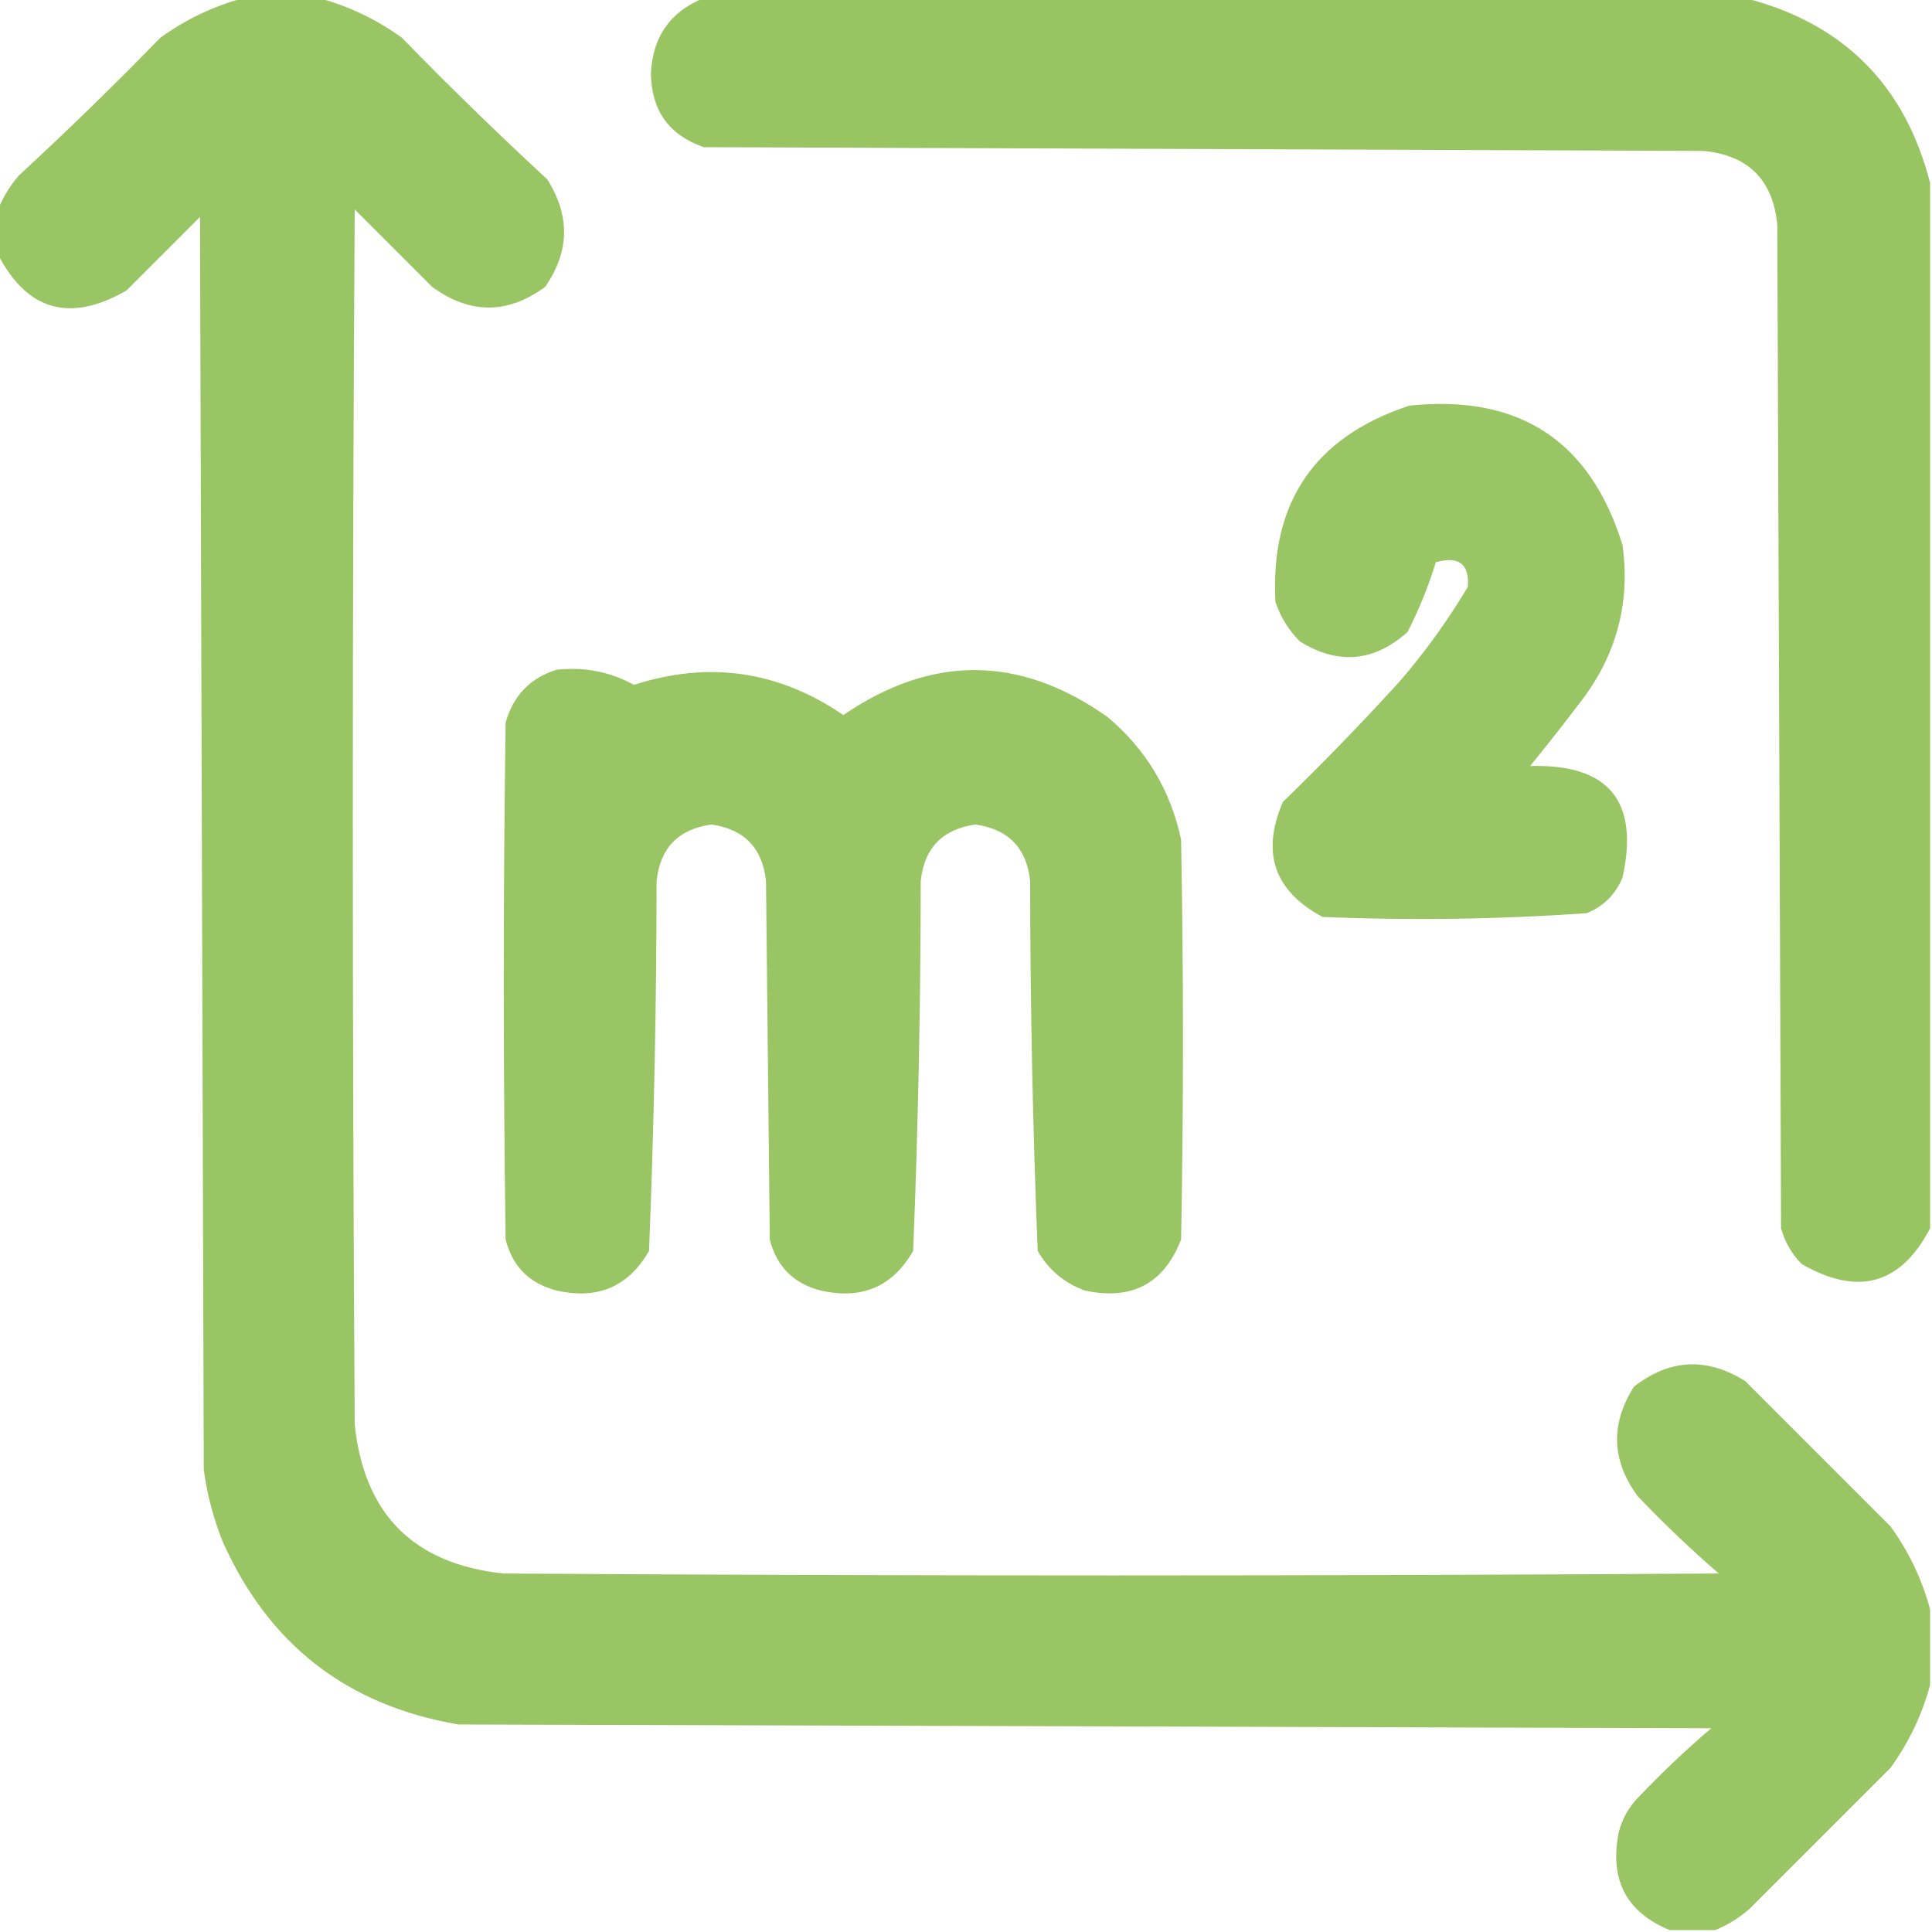 <?xml version="1.0" encoding="UTF-8"?> <svg xmlns="http://www.w3.org/2000/svg" width="512" height="512" viewBox="0 0 512 512" fill="none"><g clip-path="url(#clip0_865_340)"><path opacity="0.988" fill-rule="evenodd" clip-rule="evenodd" d="M64.5 -0.5C71.167 -0.5 77.833 -0.5 84.5 -0.5C92.4 1.615 99.734 5.115 106.5 10C119.029 22.863 131.862 35.363 145 47.5C151.128 57.125 150.961 66.625 144.5 76C134.5 83.333 124.5 83.333 114.5 76C107.667 69.167 100.833 62.333 94 55.5C93.333 162.833 93.333 270.167 94 377.5C96.5 401.333 109.667 414.5 133.5 417C240.833 417.667 348.167 417.667 455.5 417C448.03 410.532 440.864 403.698 434 396.5C427.078 387.086 426.744 377.419 433 367.5C442.45 360.116 452.284 359.616 462.5 366C475.333 378.833 488.167 391.667 501 404.5C505.885 411.266 509.385 418.6 511.5 426.5C511.5 433.167 511.5 439.833 511.5 446.5C509.385 454.4 505.885 461.734 501 468.5C488.5 481 476 493.5 463.5 506C460.737 508.374 457.737 510.208 454.5 511.5C450.5 511.5 446.5 511.5 442.5 511.5C430.955 506.751 426.455 498.084 429 485.5C429.892 482.048 431.558 479.048 434 476.5C440.198 469.968 446.698 463.801 453.5 458C342.833 457.667 232.167 457.333 121.5 457C92.015 452.005 71.182 435.838 59 408.5C56.551 402.37 54.884 396.037 54 389.5C53.667 278.833 53.333 168.167 53 57.5C46.5 64 40 70.5 33.5 77C18.591 85.571 7.258 82.404 -0.5 67.5C-0.5 63.5 -0.5 59.5 -0.5 55.5C0.792 52.263 2.626 49.263 5 46.5C17.804 34.696 30.304 22.53 42.5 10C49.266 5.115 56.599 1.615 64.5 -0.5Z" fill="#98C462"></path><path opacity="0.995" fill-rule="evenodd" clip-rule="evenodd" d="M186.5 -0.5C278.5 -0.5 370.5 -0.5 462.5 -0.5C488.5 6.167 504.833 22.5 511.5 48.5C511.5 140.833 511.5 233.167 511.5 325.5C503.742 340.404 492.409 343.571 477.5 335C474.836 332.331 473.002 329.164 472 325.5C471.667 236.833 471.333 148.167 471 59.5C469.833 47.667 463.333 41.167 451.5 40C363.167 39.667 274.833 39.333 186.5 39C177.313 35.808 172.647 29.308 172.5 19.5C172.95 9.74 177.617 3.073 186.5 -0.5Z" fill="#98C462"></path><path opacity="0.973" fill-rule="evenodd" clip-rule="evenodd" d="M373.499 107.499C402.611 104.455 421.445 116.788 429.999 144.499C431.999 159.167 428.665 172.5 419.999 184.499C415.286 190.756 410.453 196.923 405.499 202.999C426.288 202.428 434.455 212.261 429.999 232.499C428.166 236.999 424.999 240.166 420.499 241.999C397.229 243.635 373.896 243.968 350.499 242.999C337.655 236.137 334.155 225.97 339.999 212.499C350.641 202.19 360.974 191.523 370.999 180.499C377.734 172.695 383.734 164.362 388.999 155.499C389.421 149.436 386.588 147.269 380.499 148.999C378.57 155.349 376.07 161.516 372.999 167.499C364.12 175.427 354.62 176.261 344.499 169.999C341.508 167.009 339.342 163.509 337.999 159.499C336.599 133.075 348.432 115.742 373.499 107.499Z" fill="#98C462"></path><path opacity="0.987" fill-rule="evenodd" clip-rule="evenodd" d="M147.5 177.499C154.831 176.672 161.664 178.005 168 181.499C187.822 175.09 206.322 177.757 223.5 189.499C246.958 173.439 270.291 173.606 293.5 189.999C303.705 198.569 310.205 209.402 313 222.499C313.667 257.832 313.667 293.166 313 328.499C308.453 340.192 299.953 344.692 287.5 341.999C282.046 340.023 277.879 336.523 275 331.499C273.688 298.893 273.021 266.226 273 233.499C272.085 224.75 267.252 219.75 258.5 218.499C249.748 219.75 244.915 224.75 244 233.499C243.979 266.226 243.312 298.893 242 331.499C236.563 340.988 228.397 344.488 217.5 341.999C210.333 340.166 205.833 335.666 204 328.499C203.667 296.832 203.333 265.166 203 233.499C202.085 224.75 197.252 219.75 188.5 218.499C179.748 219.75 174.915 224.75 174 233.499C173.979 266.226 173.312 298.893 172 331.499C166.563 340.988 158.397 344.488 147.5 341.999C140.333 340.166 135.833 335.666 134 328.499C133.333 282.832 133.333 237.166 134 191.499C136.017 184.317 140.517 179.651 147.5 177.499Z" fill="#98C462"></path></g><defs><clipPath id="clip0_865_340"><rect width="512" height="512" fill="white"></rect></clipPath></defs></svg> 